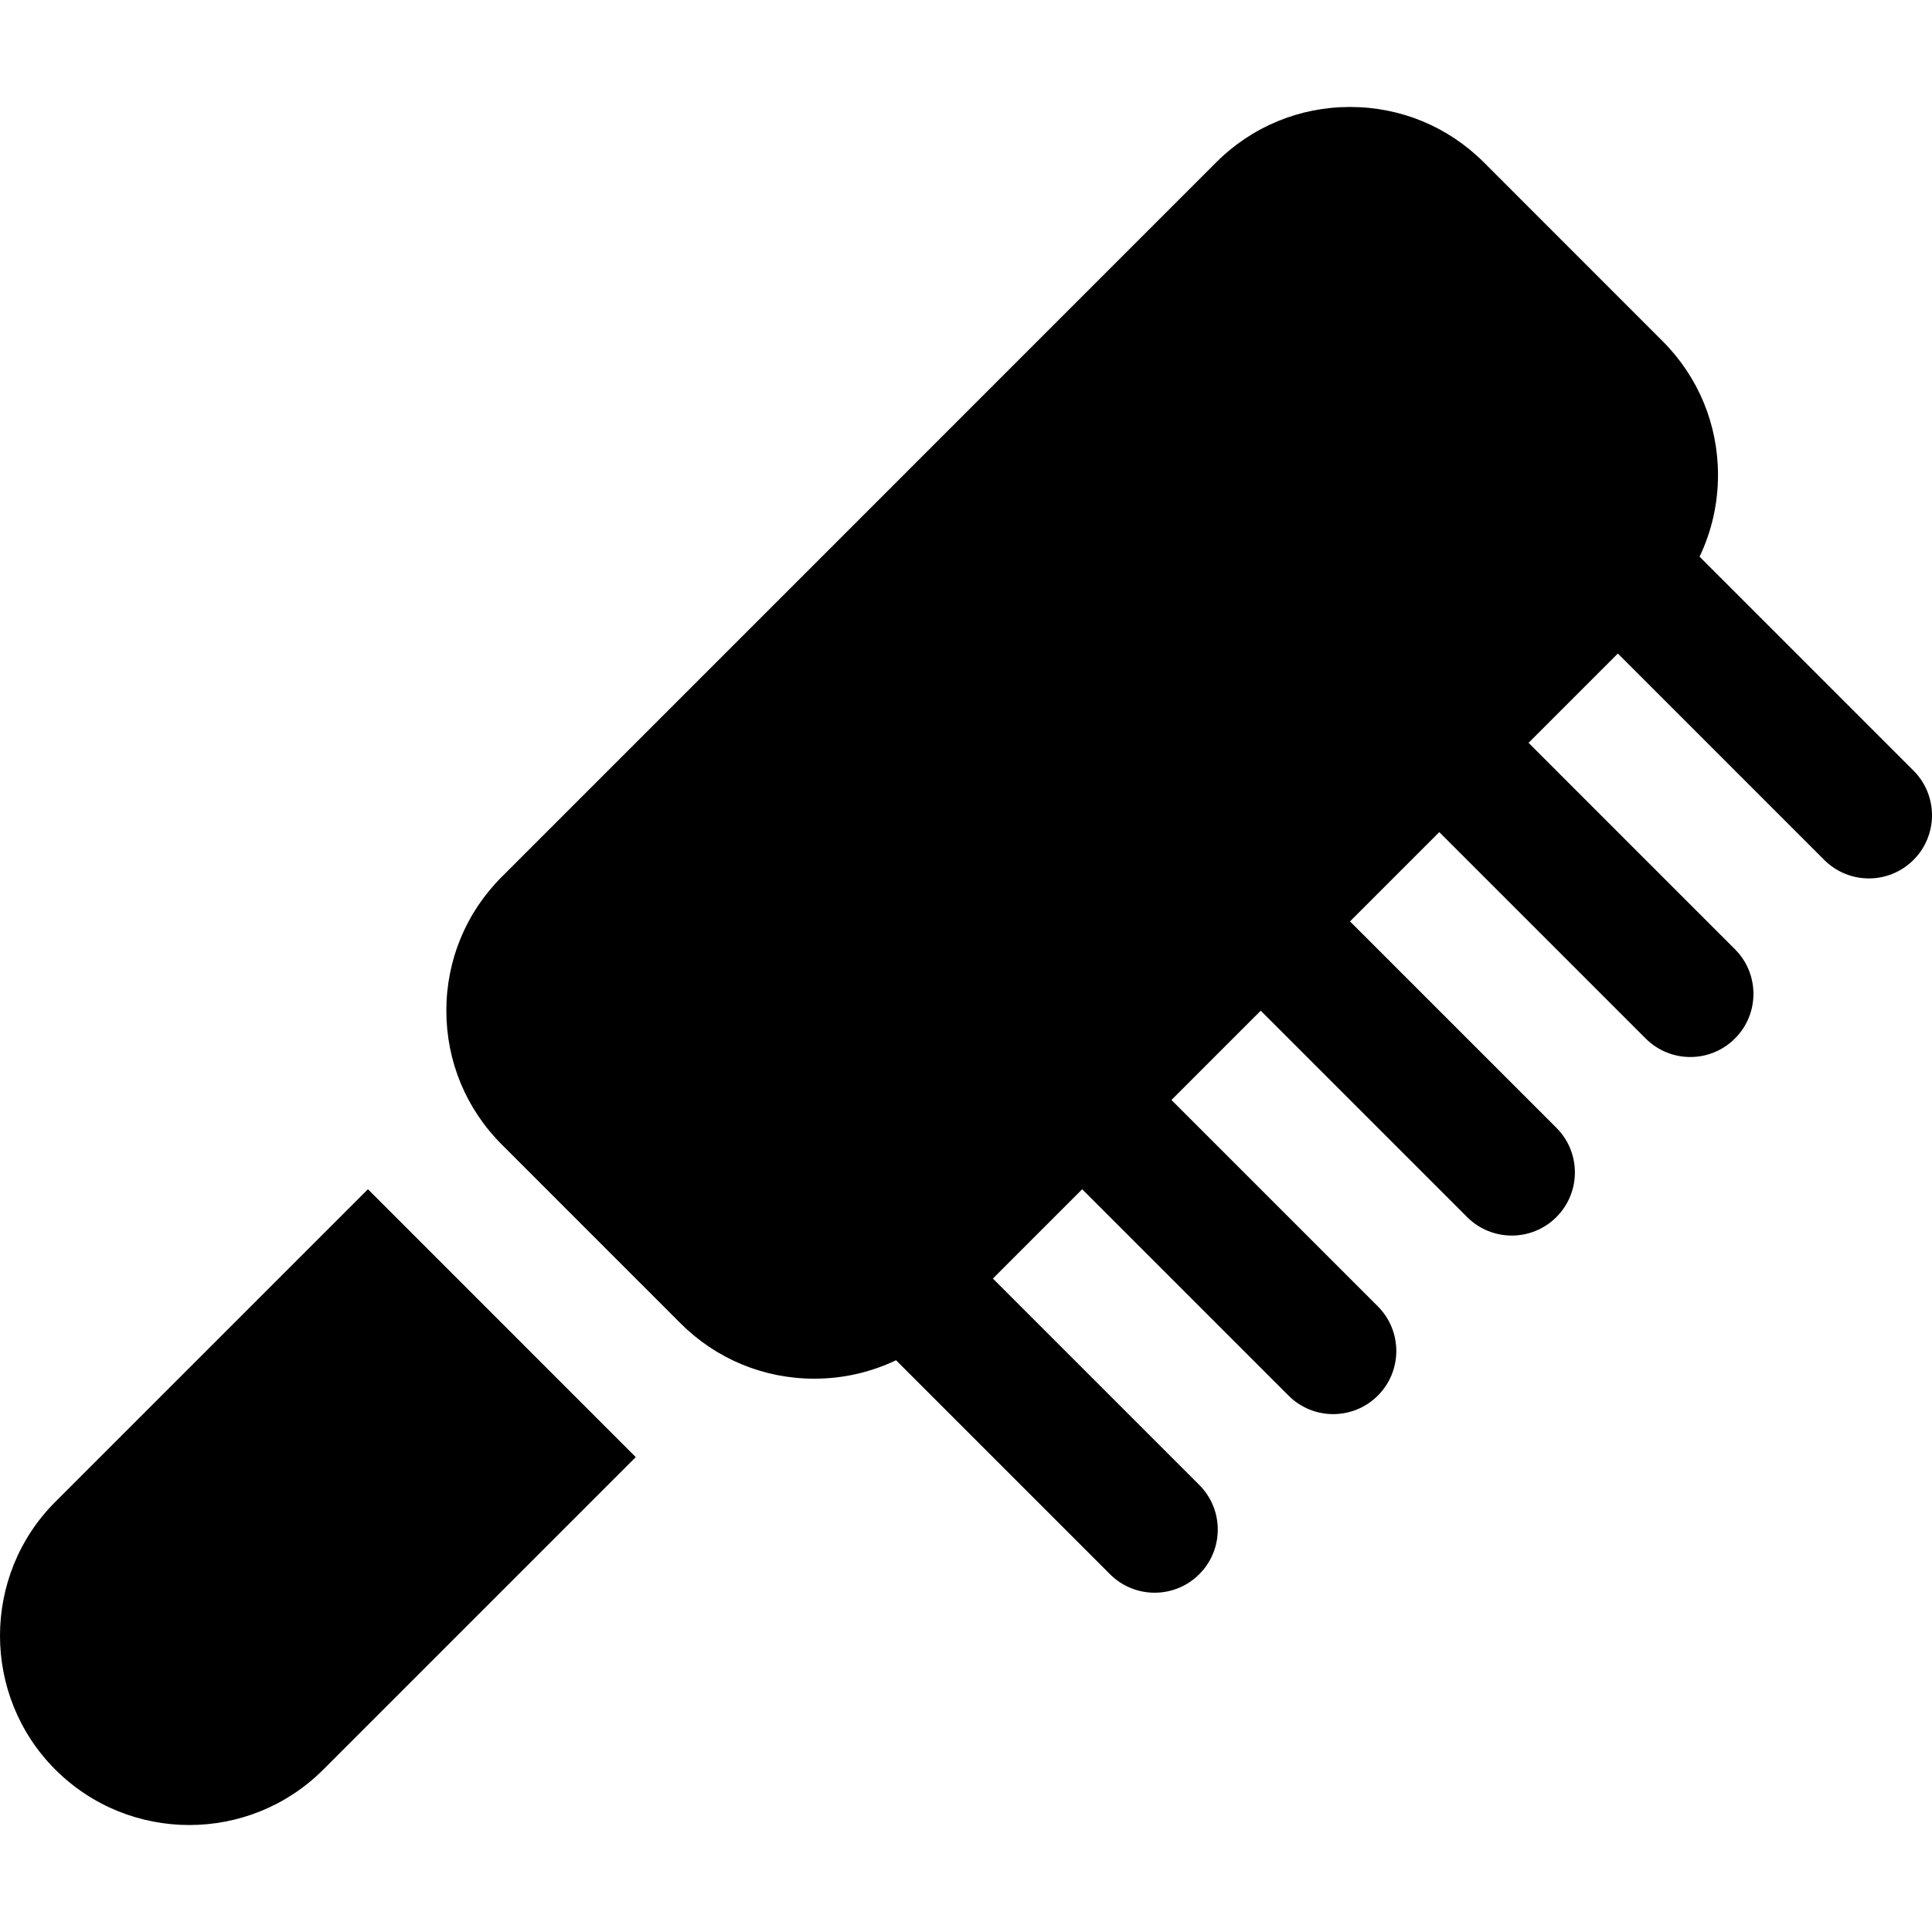 <?xml version="1.0" encoding="iso-8859-1"?>
<!-- Uploaded to: SVG Repo, www.svgrepo.com, Generator: SVG Repo Mixer Tools -->
<svg fill="#000000" height="800px" width="800px" version="1.1" id="Layer_1" xmlns="http://www.w3.org/2000/svg" xmlns:xlink="http://www.w3.org/1999/xlink" 
	 viewBox="0 0 511.992 511.992" xml:space="preserve">
<g>
	<g>
		<path d="M507.091,204.222l-56.695-56.702c3.197-6.676,4.885-14.034,4.885-21.649c0-13.408-5.229-26.022-14.706-35.488
			l-47.317-47.328c-9.477-9.488-22.091-14.706-35.488-14.706c-13.408,0-26.022,5.218-35.499,14.706L132.99,232.348
			c-9.488,9.477-14.706,22.091-14.706,35.488c0,13.408,5.229,26.022,14.706,35.488l47.318,47.329
			c9.477,9.488,22.091,14.706,35.488,14.706c7.62,0,14.982-1.69,21.659-4.887l56.703,56.703c3.268,3.268,7.549,4.902,11.829,4.902
			s8.562-1.634,11.829-4.902c6.535-6.535,6.535-17.124,0-23.659l-54.693-54.692l23.663-23.666l54.687,54.687
			c3.268,3.268,7.549,4.902,11.829,4.902s8.562-1.634,11.829-4.902c6.535-6.535,6.535-17.124,0-23.659l-54.688-54.688l23.661-23.663
			l54.696,54.693c3.268,3.268,7.549,4.902,11.829,4.902c4.28,0,8.562-1.634,11.829-4.902c6.535-6.535,6.535-17.124,0-23.659
			l-54.697-54.693l23.662-23.663l54.694,54.697c3.268,3.268,7.549,4.902,11.829,4.902s8.562-1.634,11.829-4.902
			c6.535-6.535,6.535-17.124,0-23.659l-54.694-54.698l23.661-23.663l54.692,54.692c3.268,3.268,7.549,4.902,11.829,4.902
			c4.28,0,8.562-1.634,11.829-4.902C513.626,221.345,513.626,210.757,507.091,204.222z"/>
	</g>
</g>
<g>
	<g>
		<path d="M97.501,315.155l-82.827,82.827c-19.563,19.563-19.563,51.402-0.011,70.977c0.011,0,0.011,0,0.011,0
			c19.55,19.572,51.424,19.585,70.988,0l82.818-82.818L97.501,315.155z"/>
	</g>
</g>
</svg>